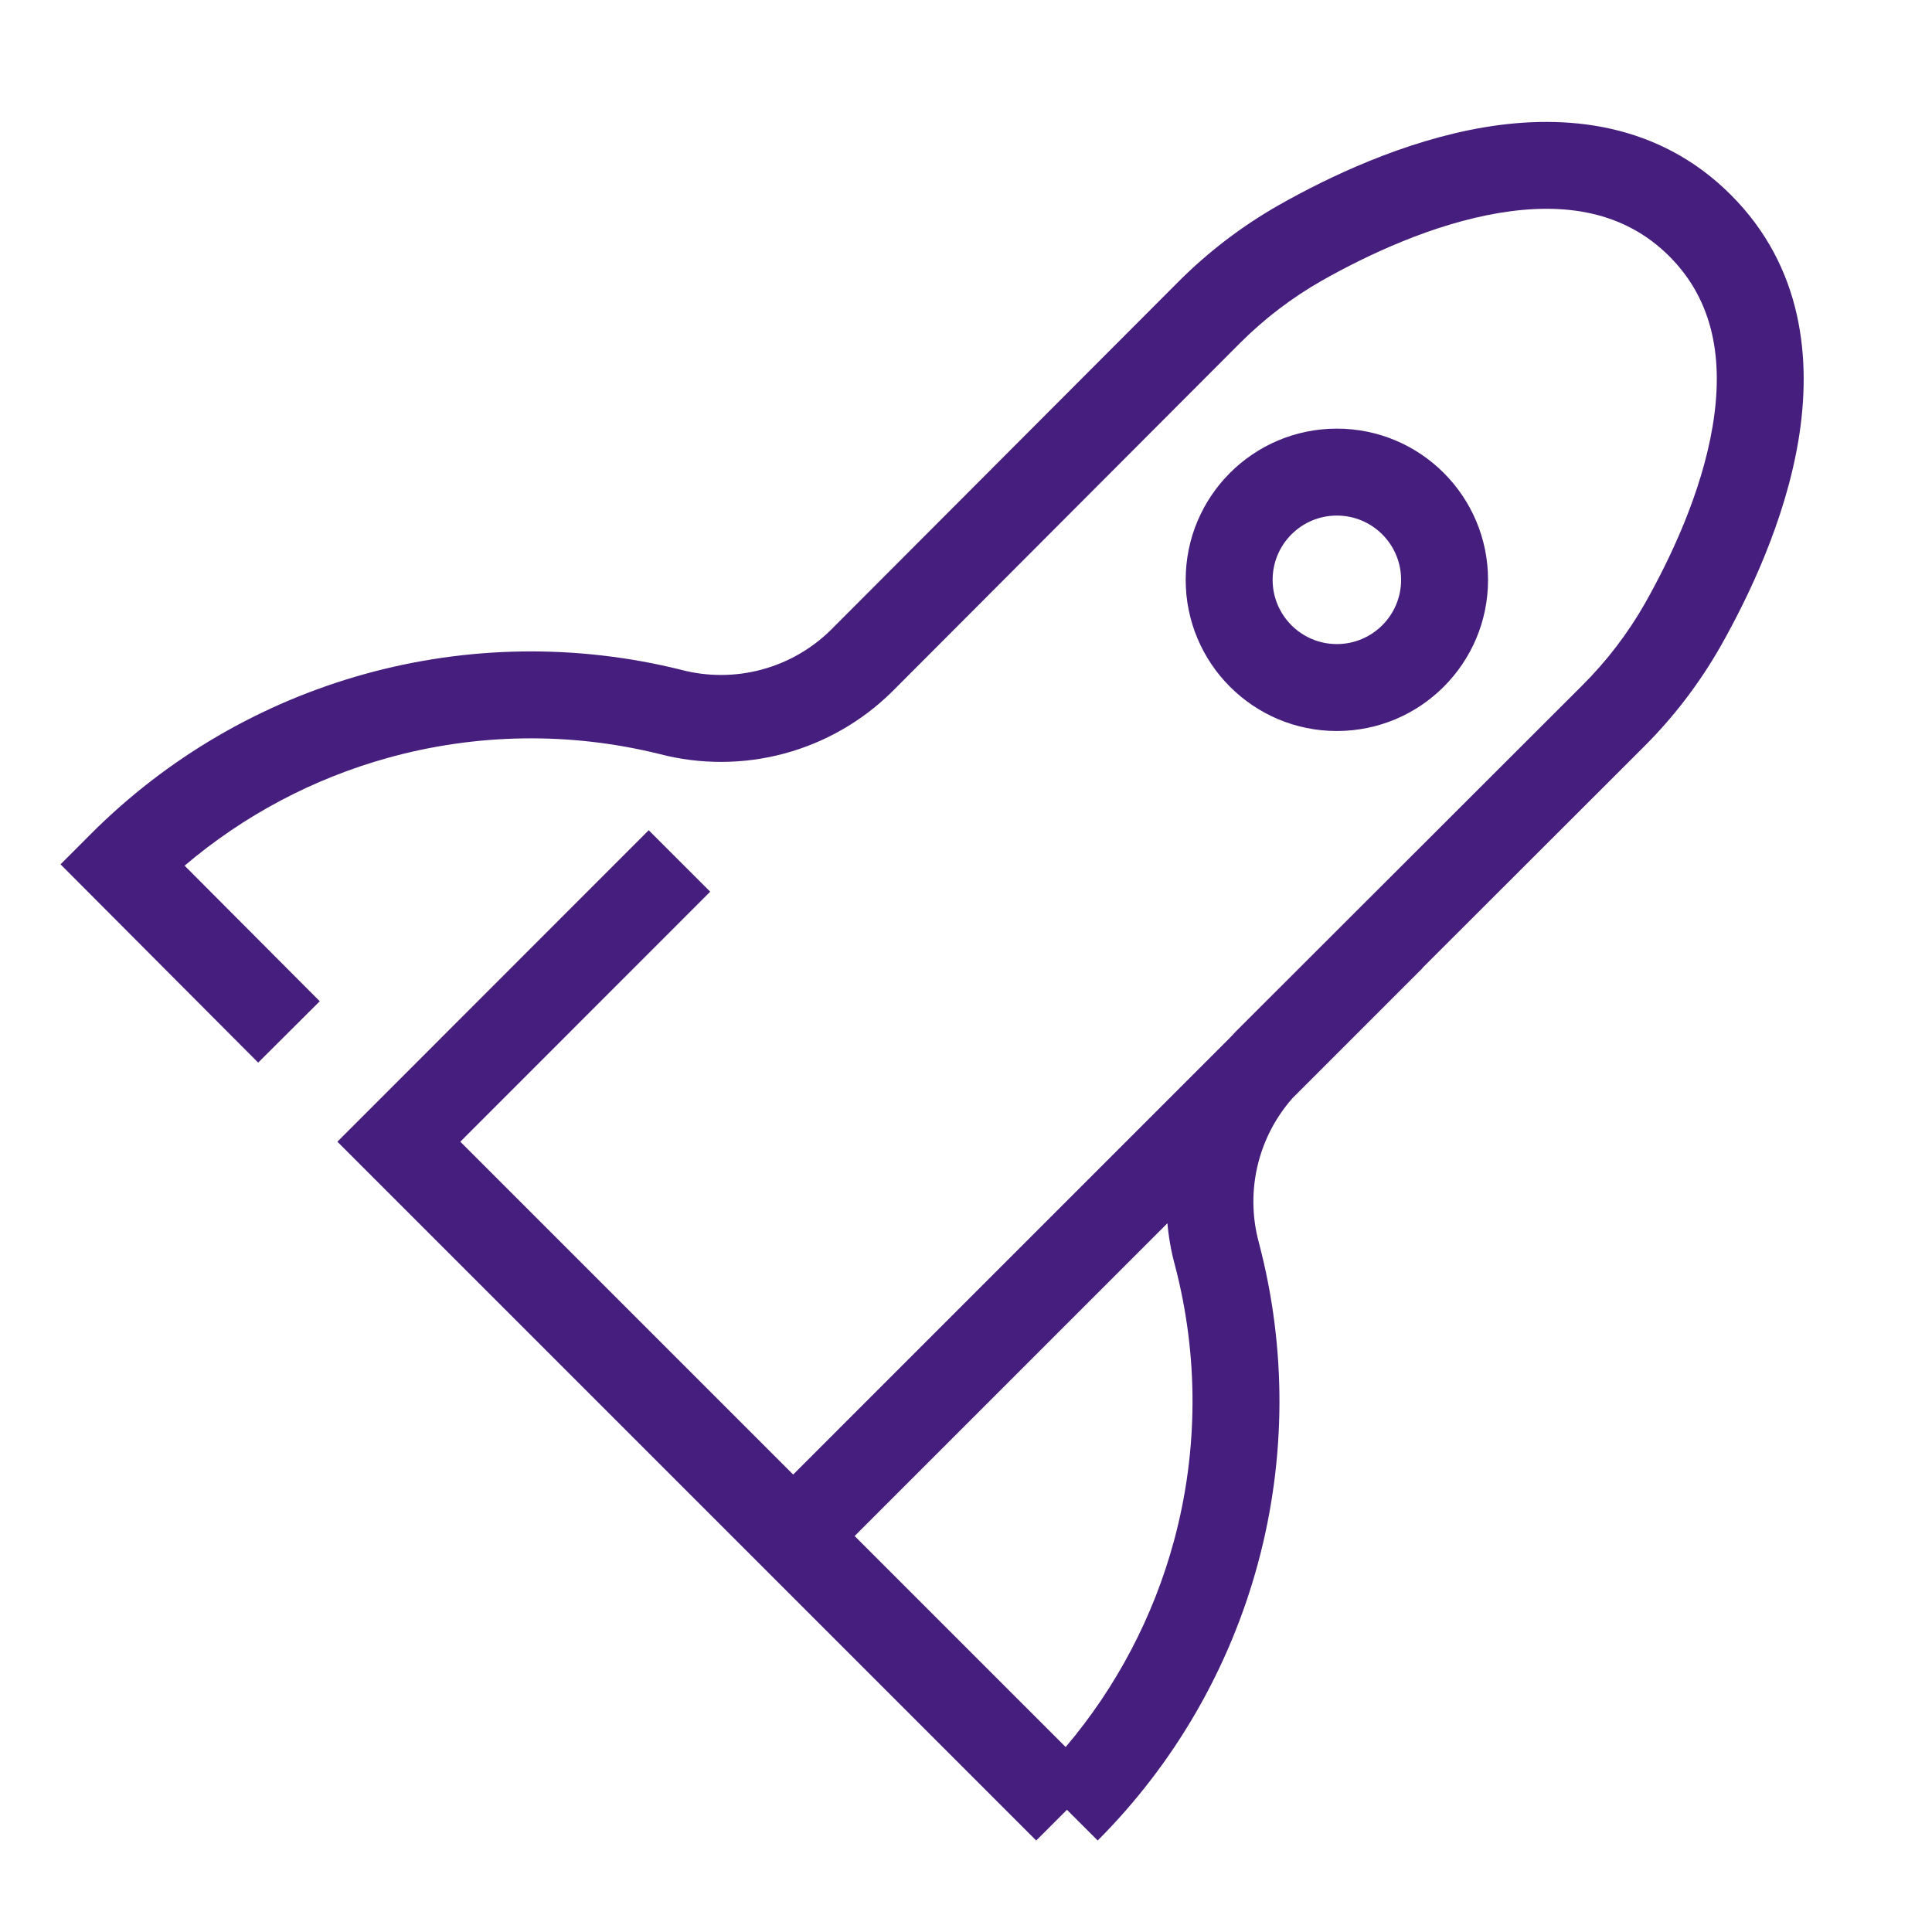 <svg width="100" height="100" viewBox="0 0 100 100" fill="none" xmlns="http://www.w3.org/2000/svg">
<path fill-rule="evenodd" clip-rule="evenodd" d="M77.575 11.026C74.153 11.601 70.77 13.196 68.424 14.523C66.87 15.407 65.442 16.497 64.178 17.762L46.168 35.807L46.161 35.814C44.606 37.345 42.68 38.446 40.572 39.009C38.468 39.571 36.255 39.578 34.148 39.031C29.517 37.882 24.669 37.95 20.072 39.228C16.195 40.305 12.608 42.212 9.555 44.807L16.55 51.825L13.363 55.001L3.133 44.738L4.72 43.149C8.645 39.223 13.518 36.378 18.867 34.892C24.215 33.406 29.858 33.328 35.245 34.666L35.258 34.669L35.271 34.673C36.629 35.028 38.055 35.024 39.411 34.661C40.763 34.3 41.999 33.595 42.997 32.614L60.993 14.583C62.543 13.031 64.295 11.695 66.201 10.611L66.206 10.608C68.737 9.176 72.653 7.29 76.83 6.588C81.033 5.883 85.838 6.34 89.581 10.078C93.324 13.816 93.785 18.614 93.083 22.814C92.384 26.987 90.499 30.9 89.068 33.433L89.065 33.438C87.977 35.352 86.636 37.109 85.077 38.662L73.62 50.106L73.627 50.113L66.896 56.844C66.061 57.791 65.458 58.923 65.138 60.148C64.78 61.516 64.787 62.954 65.159 64.318L65.161 64.327L65.163 64.336C66.595 69.771 66.578 75.487 65.113 80.913C63.649 86.339 60.788 91.287 56.817 95.264L55.225 93.674L53.634 95.265L17.463 59.094L33.577 42.973L36.76 46.154L23.826 59.094L41.054 76.322L63.625 53.751C63.743 53.621 63.864 53.493 63.988 53.367L63.995 53.36L81.9 35.475C83.171 34.209 84.265 32.776 85.152 31.216C86.48 28.866 88.073 25.487 88.644 22.071C89.212 18.681 88.735 15.593 86.401 13.262C84.068 10.931 80.972 10.456 77.575 11.026ZM44.236 79.504L60.425 63.316C60.49 64.048 60.62 64.776 60.814 65.491C62.043 70.163 62.028 75.076 60.769 79.74C59.705 83.68 57.786 87.327 55.159 90.426L44.236 79.504ZM65.871 30.012C65.871 28.175 67.36 26.686 69.196 26.686C71.033 26.686 72.521 28.175 72.521 30.012C72.521 31.848 71.033 33.337 69.196 33.337C67.36 33.337 65.871 31.848 65.871 30.012ZM69.196 22.186C64.874 22.186 61.371 25.69 61.371 30.012C61.371 34.333 64.874 37.837 69.196 37.837C73.518 37.837 77.021 34.333 77.021 30.012C77.021 25.69 73.518 22.186 69.196 22.186Z" fill="#461E7D"/>
</svg>
